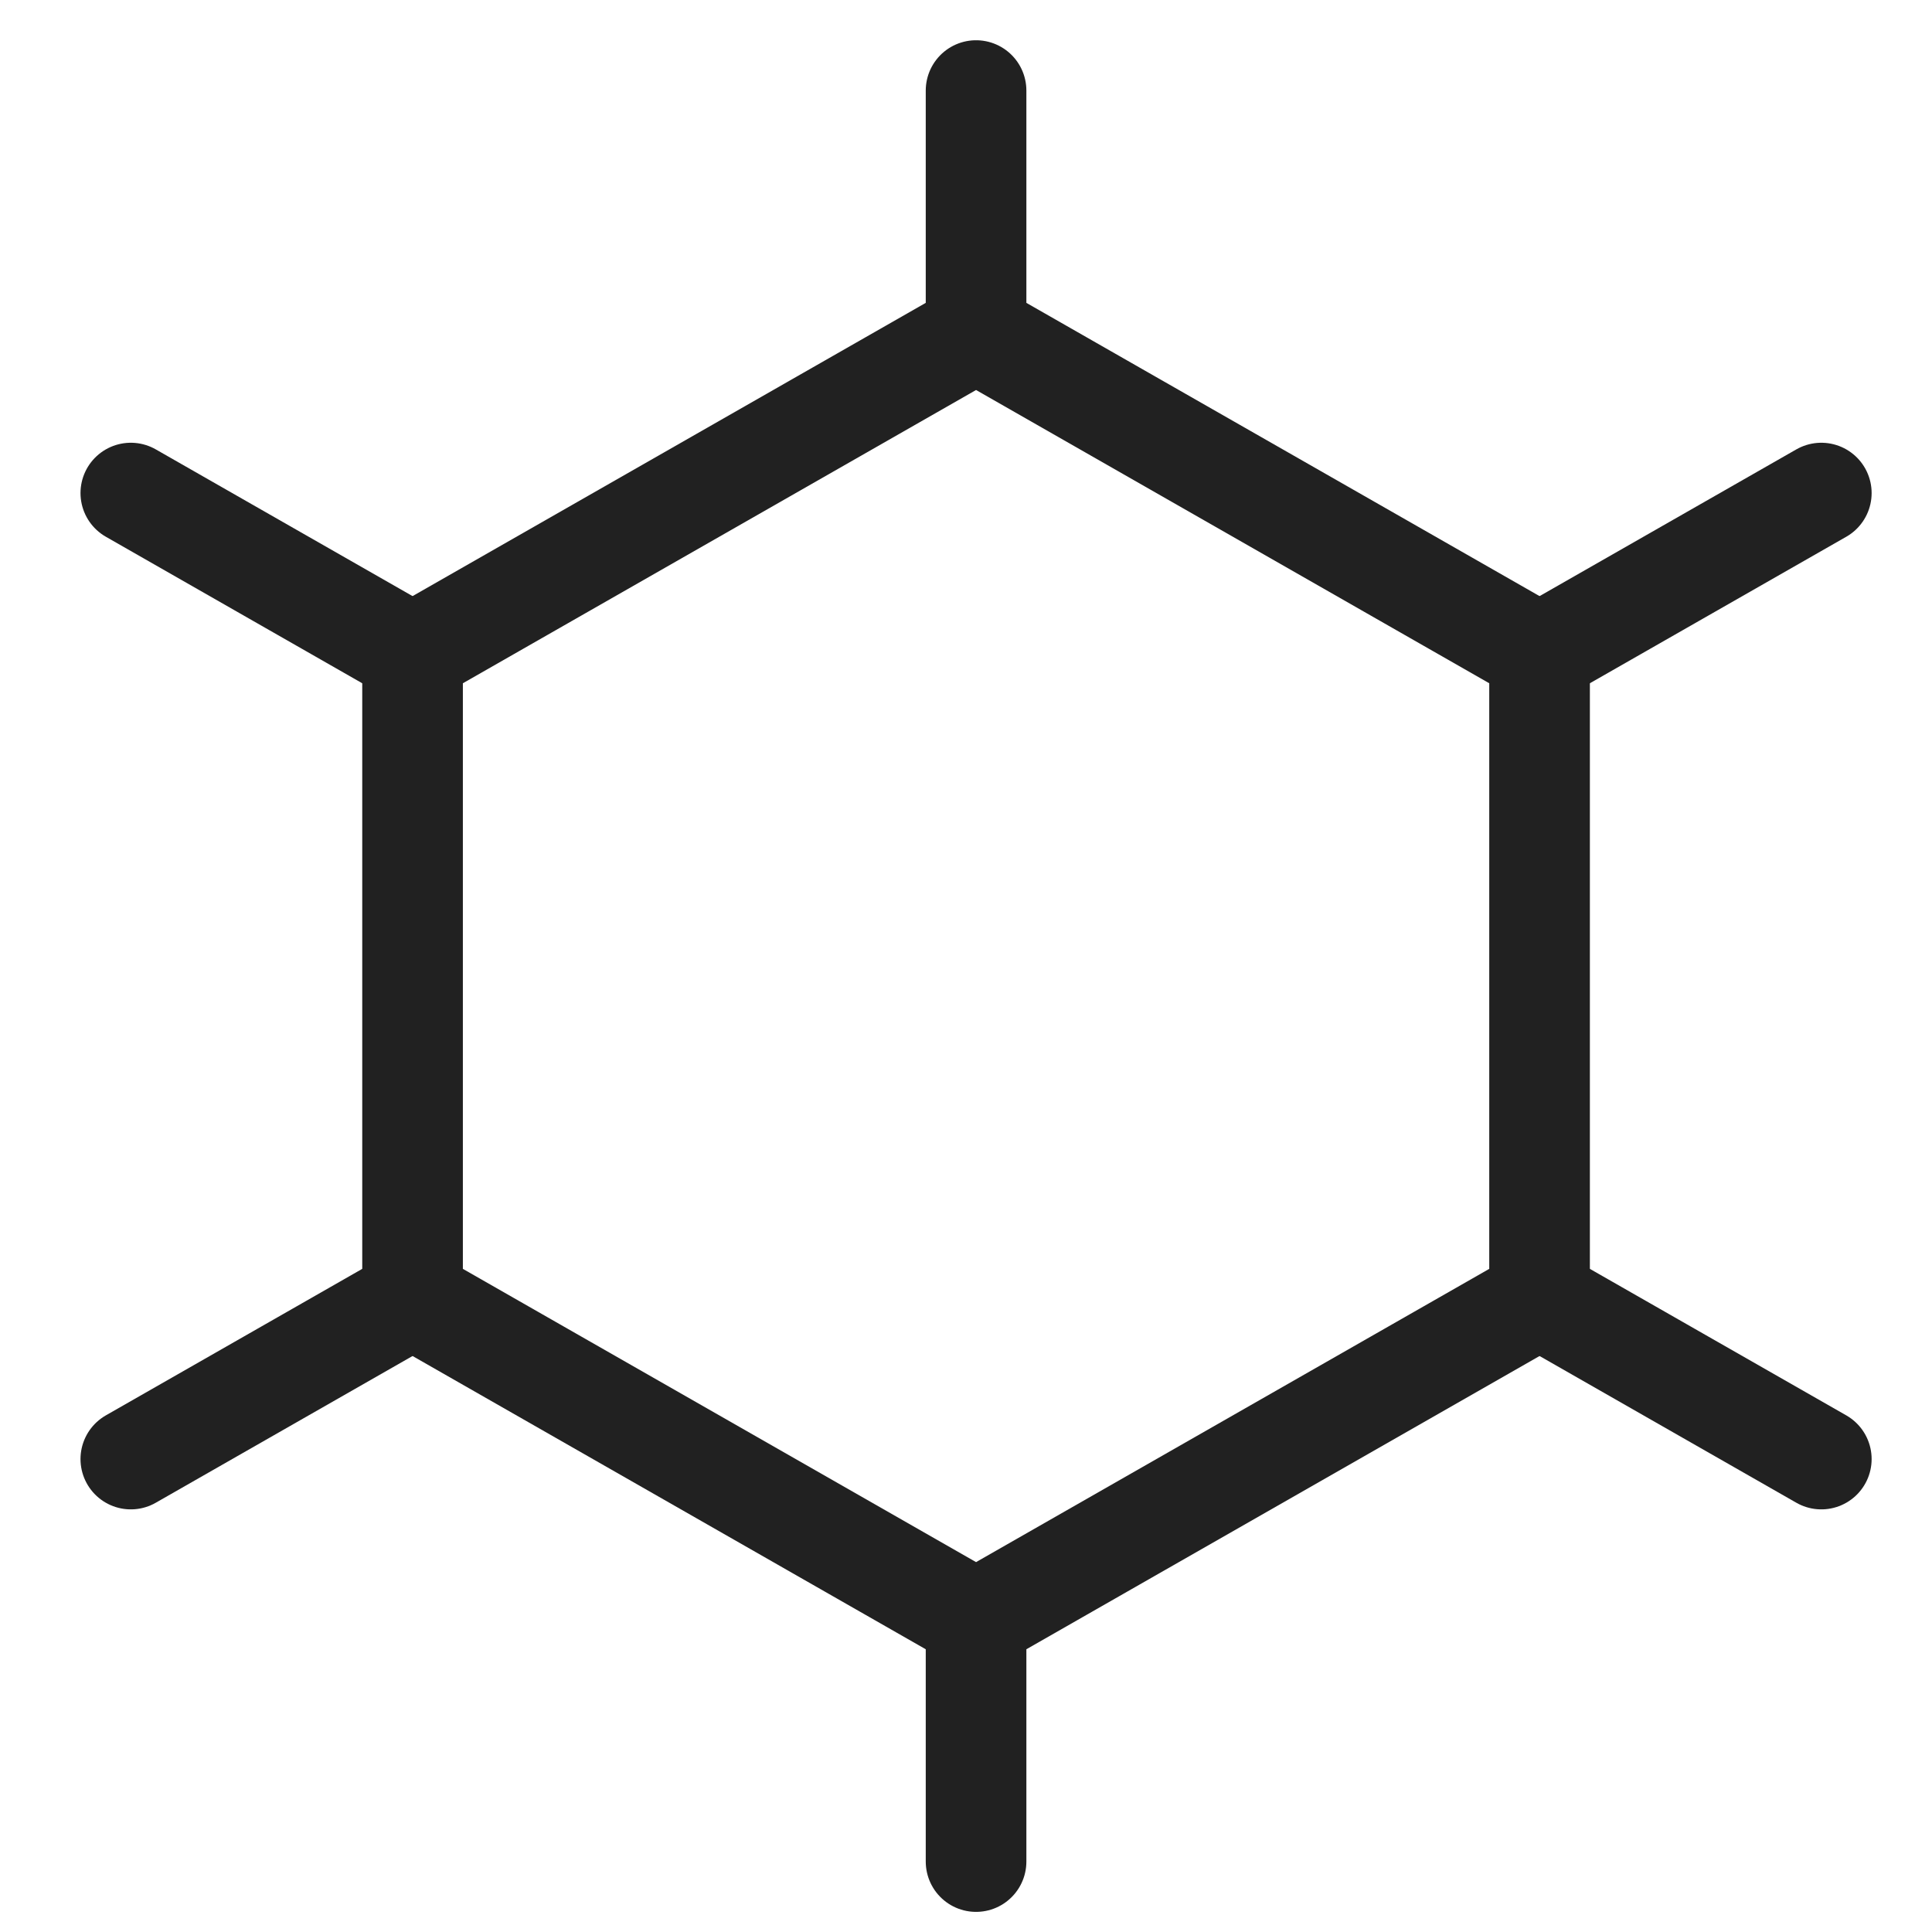 <svg xmlns="http://www.w3.org/2000/svg" width="48" height="48"><g fill="none" stroke="#212121" stroke-linecap="round" stroke-linejoin="round" stroke-width="2.5" class="kdxQNklp__nc-icon-wrapper"><path d="m10.25 16.25-7-4M38.25 16.25l7-4M10.25 32.25l-7 4M38.25 32.25l7 4" data-cap="butt"/><path d="M38.25 16.25v16l-14 8-14-8v-16l14-8zM24.25 8.25v-6M24.25 46.25v-6"/></g></svg>